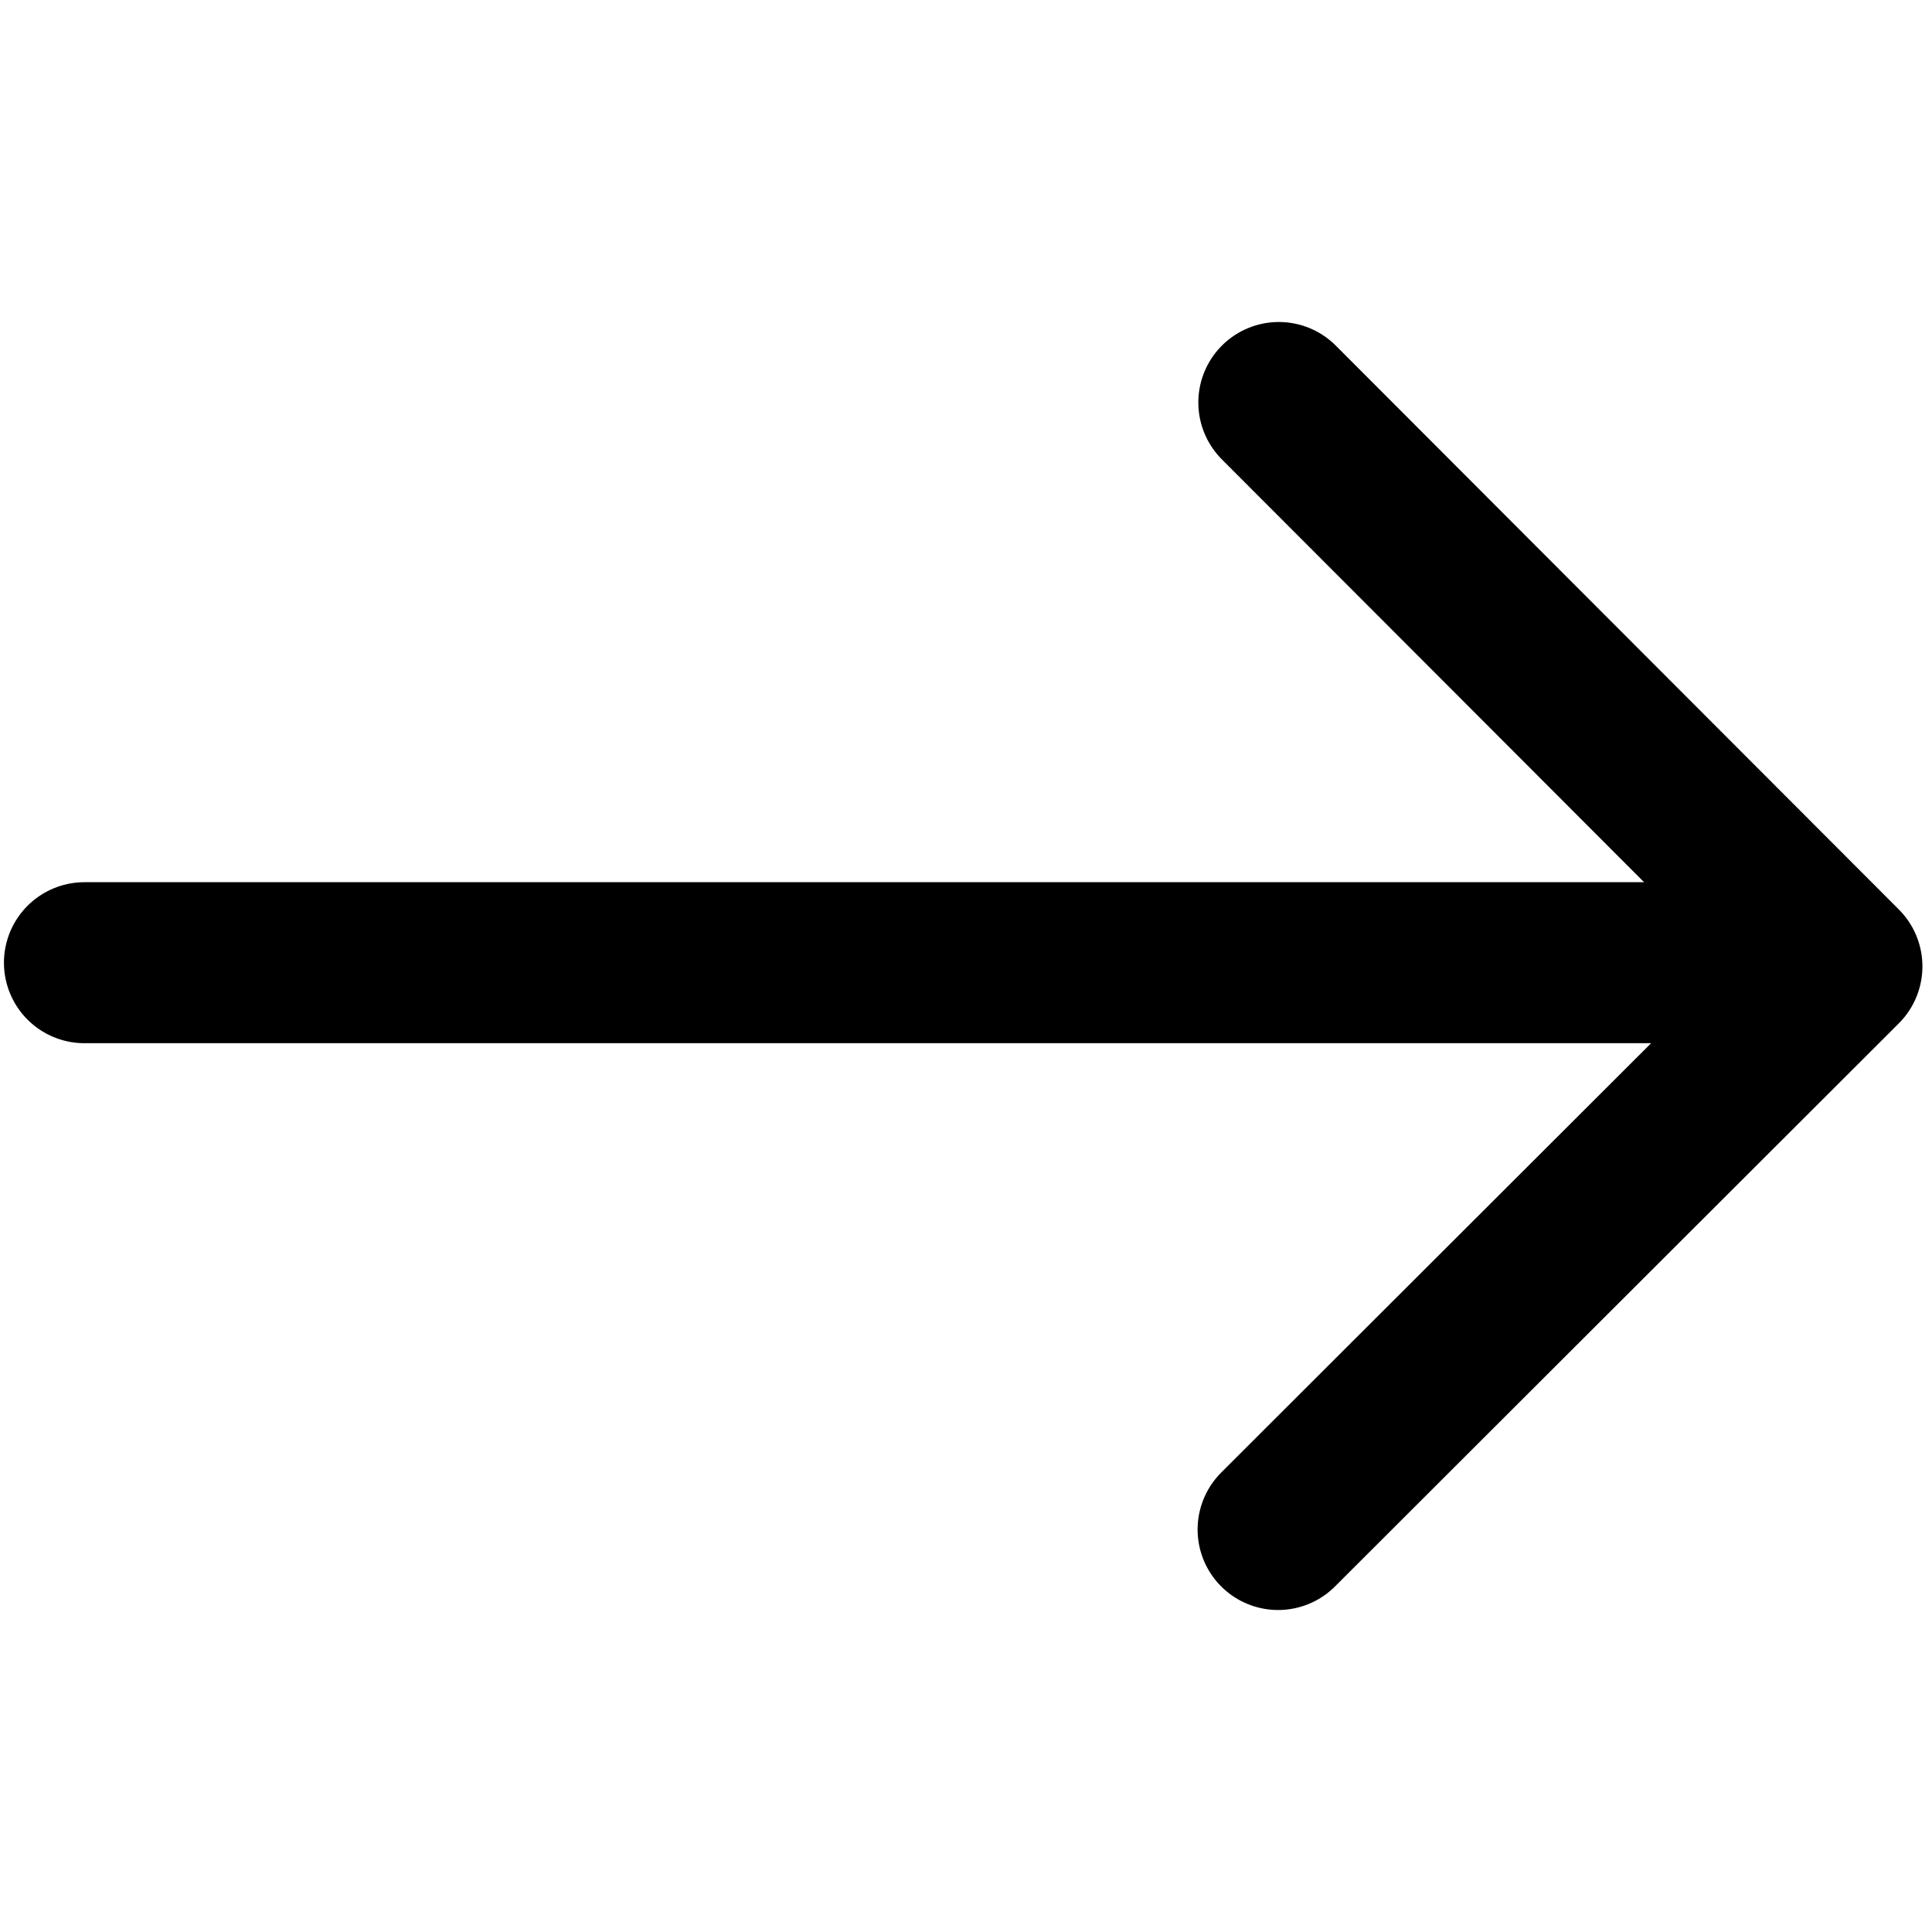 <svg class="vds-cursor_pointer vds-text_components.button.tertiary.icon.base.idle groupHover:vds-text_components.button.tertiary.icon.base.hover groupActive:vds-text_components.button.tertiary.icon.base.pressed groupFocus:vds-text_components.button.tertiary.icon.base.hover groupDisabled:vds-text_components.button.tertiary.icon.base.disabled groupDisabled:groupHover:vds-text_components.button.tertiary.icon.base.disabled groupDisabled:groupActive:vds-text_components.button.tertiary.icon.base.disabled vds-d_inline-block" xmlns="http://www.w3.org/2000/svg" width="24" height="24" viewBox="0 0 24 24" color="currentcolor" fill="none" aria-labelledby="svgTitle" data-sb-field-path="sbFieldPath"><title id="svgTitle"></title><path d="M15.886 5L22.881 12.005L15.877 19" stroke="currentcolor" stroke-width="2" stroke-linecap="round" stroke-linejoin="round"></path><path d="M22.453 11.959H1.049" stroke="currentcolor" stroke-width="2" stroke-linecap="round"></path></svg>